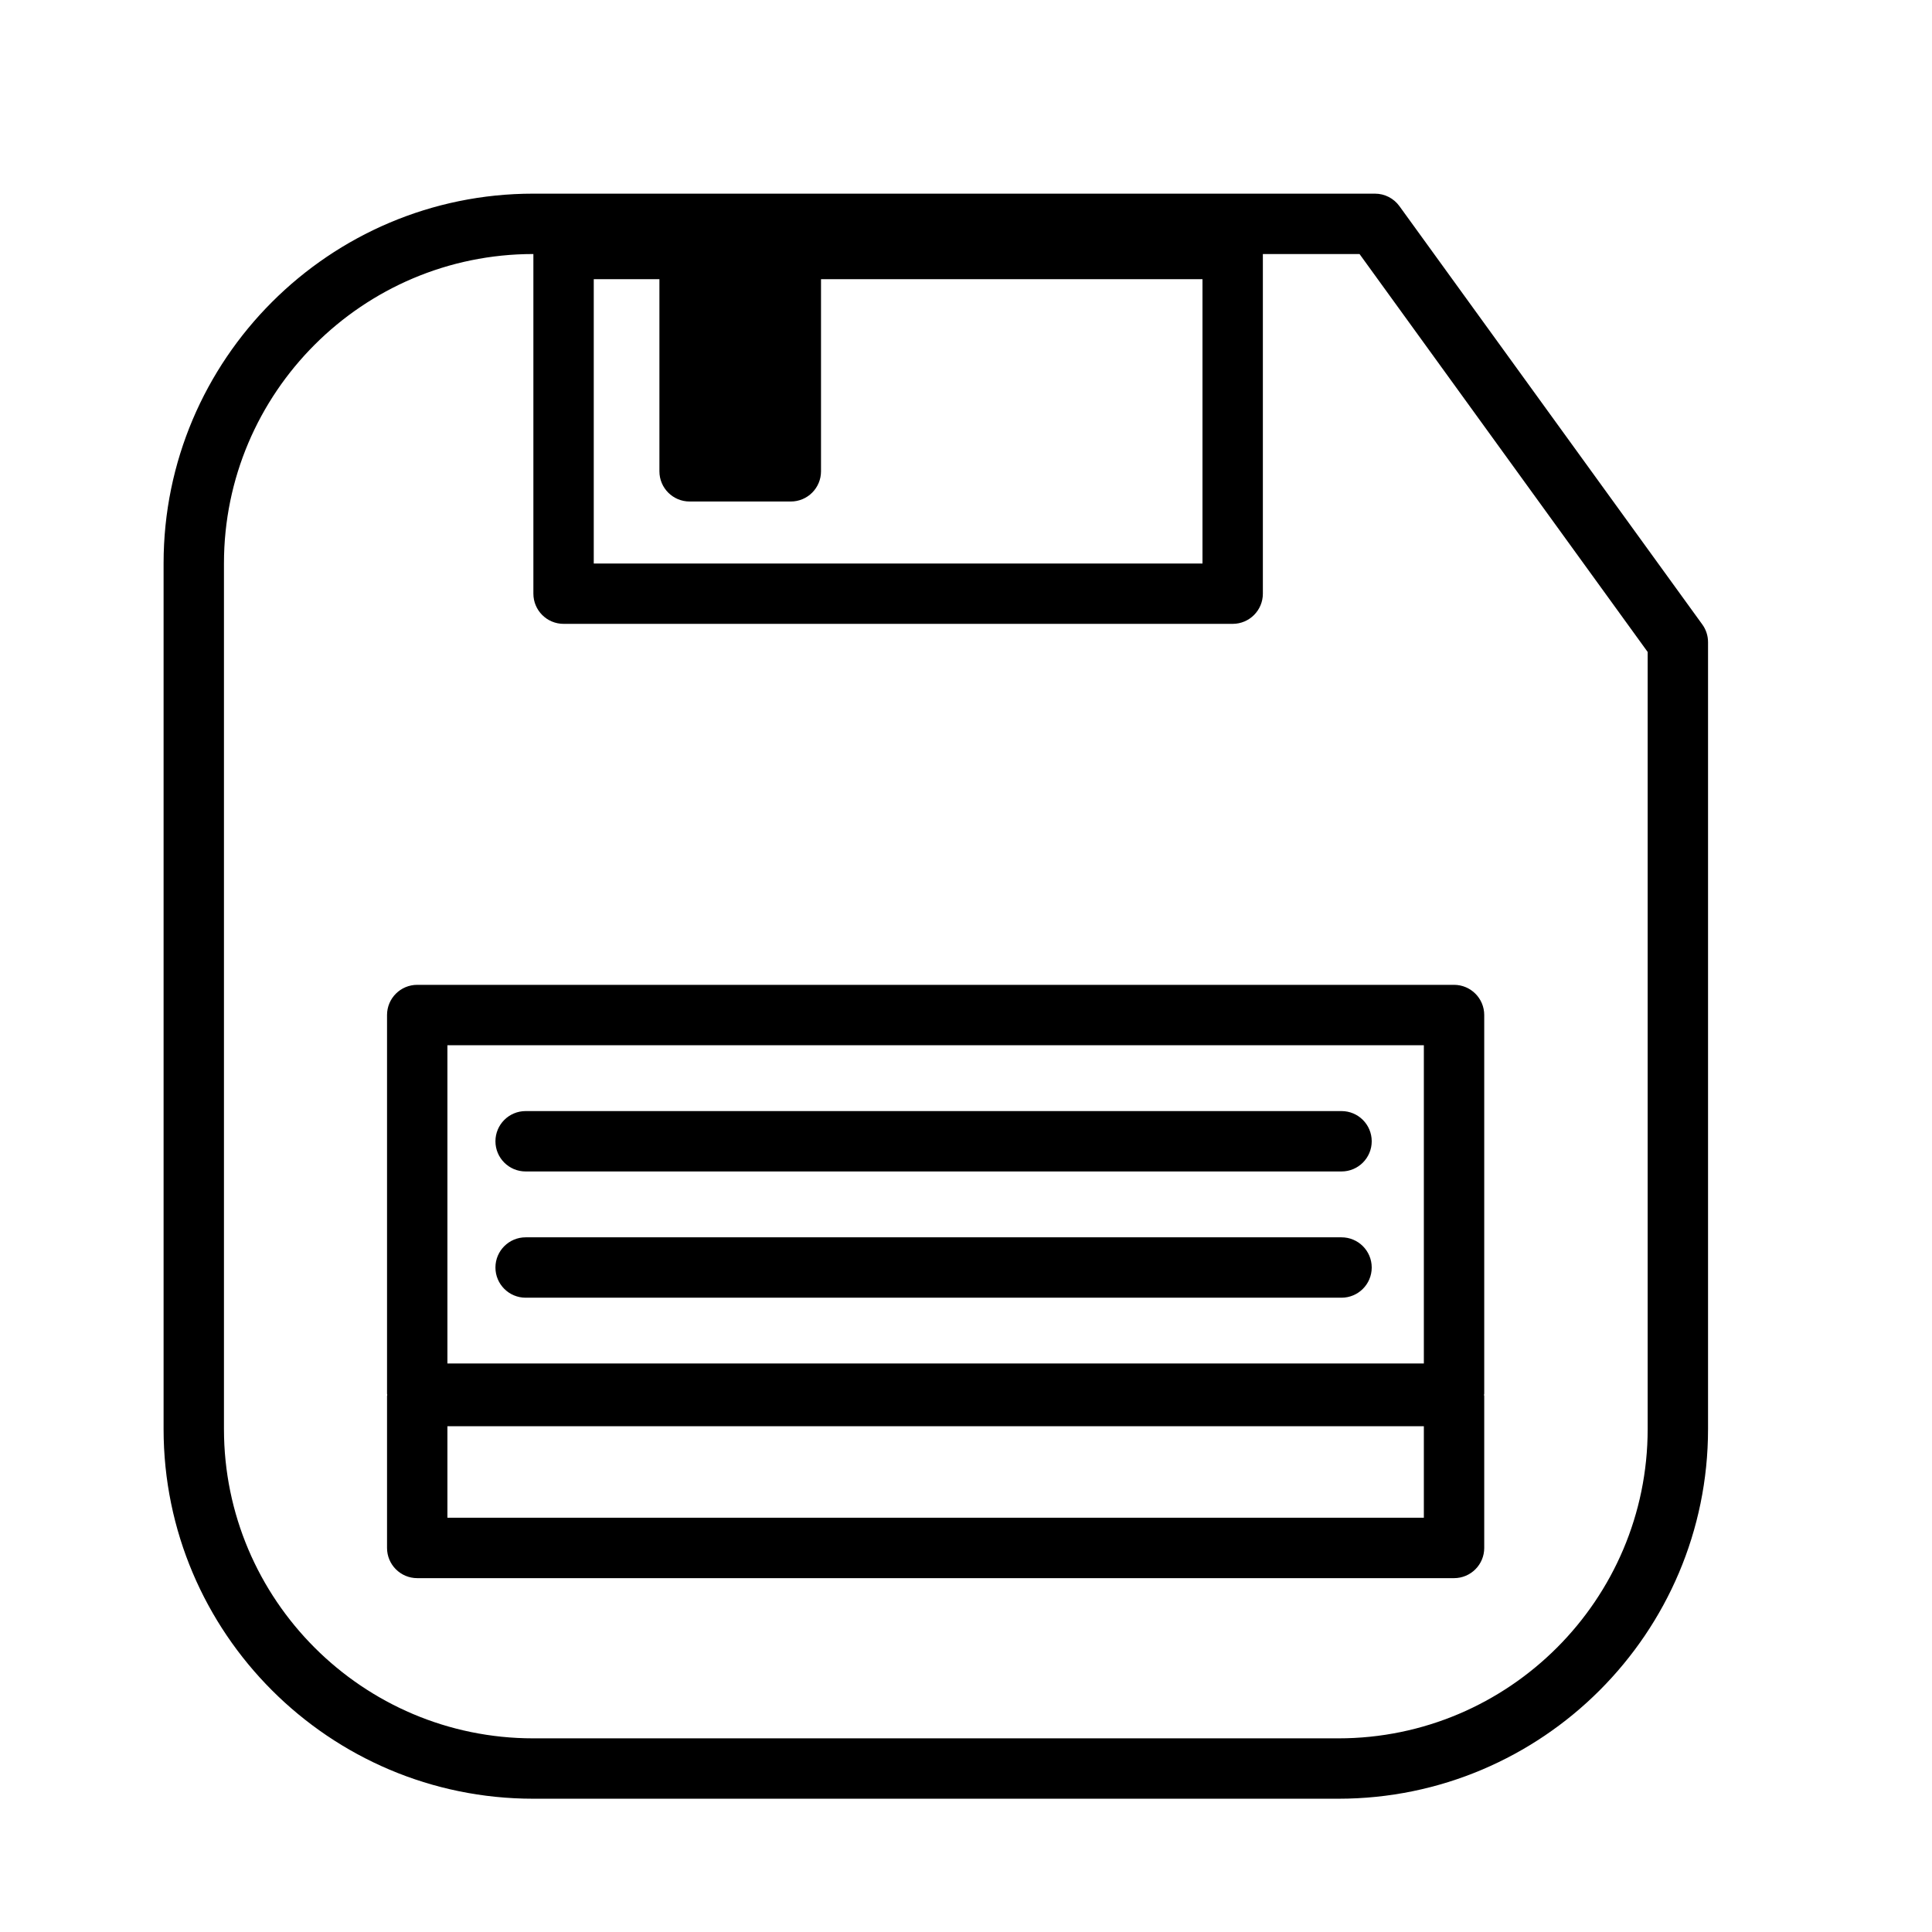 <?xml version="1.0" encoding="utf-8"?>
<!-- Generator: Adobe Illustrator 17.0.0, SVG Export Plug-In . SVG Version: 6.00 Build 0)  -->
<!DOCTYPE svg PUBLIC "-//W3C//DTD SVG 1.1//EN" "http://www.w3.org/Graphics/SVG/1.1/DTD/svg11.dtd">
<svg version="1.1" id="Capa_1" xmlns="http://www.w3.org/2000/svg" xmlns:xlink="http://www.w3.org/1999/xlink" x="0px" y="0px"
	 width="64px" height="64px" viewBox="0 0 64 64" enable-background="new 0 0 64 64" xml:space="preserve">
<g>
	<path d="M46.358,6.829c-0.188-0.26-0.489-0.414-0.81-0.414H17.664c-6.752,0-12.245,5.493-12.245,12.246v28.678
		c0,6.752,5.493,12.246,12.245,12.246h26.672c6.752,0,12.245-5.493,12.245-12.246V21.272c0-0.21-0.066-0.416-0.19-0.586
		L46.358,6.829z M19.669,9.249h2.175v6.364c0,0.552,0.448,1,1,1h3.353c0.552,0,1-0.448,1-1V9.249h12.637v9.418H19.669V9.249z
		 M54.581,47.339c0,5.649-4.596,10.246-10.245,10.246H17.664c-5.649,0-10.245-4.596-10.245-10.246V18.661
		c0-5.649,4.596-10.246,10.245-10.246h0.005v11.251c0,0.552,0.448,1,1,1h22.165c0.552,0,1-0.448,1-1V8.416h3.203l9.544,13.181
		V47.339z"/>
	<path d="M12.821,33.624v12.543c0,0.014,0.007,0.026,0.008,0.04c-0.001,0.014-0.008,0.026-0.008,0.04v5.031c0,0.552,0.448,1,1,1
		h34.346c0.552,0,1-0.448,1-1v-5.031c0-0.014-0.007-0.026-0.008-0.04c0.001-0.014,0.008-0.026,0.008-0.04V33.624
		c0-0.552-0.448-1-1-1H13.821C13.269,32.624,12.821,33.071,12.821,33.624z M47.167,50.277H14.821v-3.031h32.346V50.277z
		 M14.821,34.624h32.346v10.543H14.821V34.624z"/>
	<path d="M44.44,36.806H17.412c-0.552,0-1,0.448-1,1s0.448,1,1,1H44.44c0.552,0,1-0.448,1-1S44.993,36.806,44.44,36.806z"/>
	<path d="M44.44,40.988H17.412c-0.552,0-1,0.448-1,1s0.448,1,1,1H44.44c0.552,0,1-0.448,1-1S44.993,40.988,44.44,40.988z"/>
</g>
</svg>

